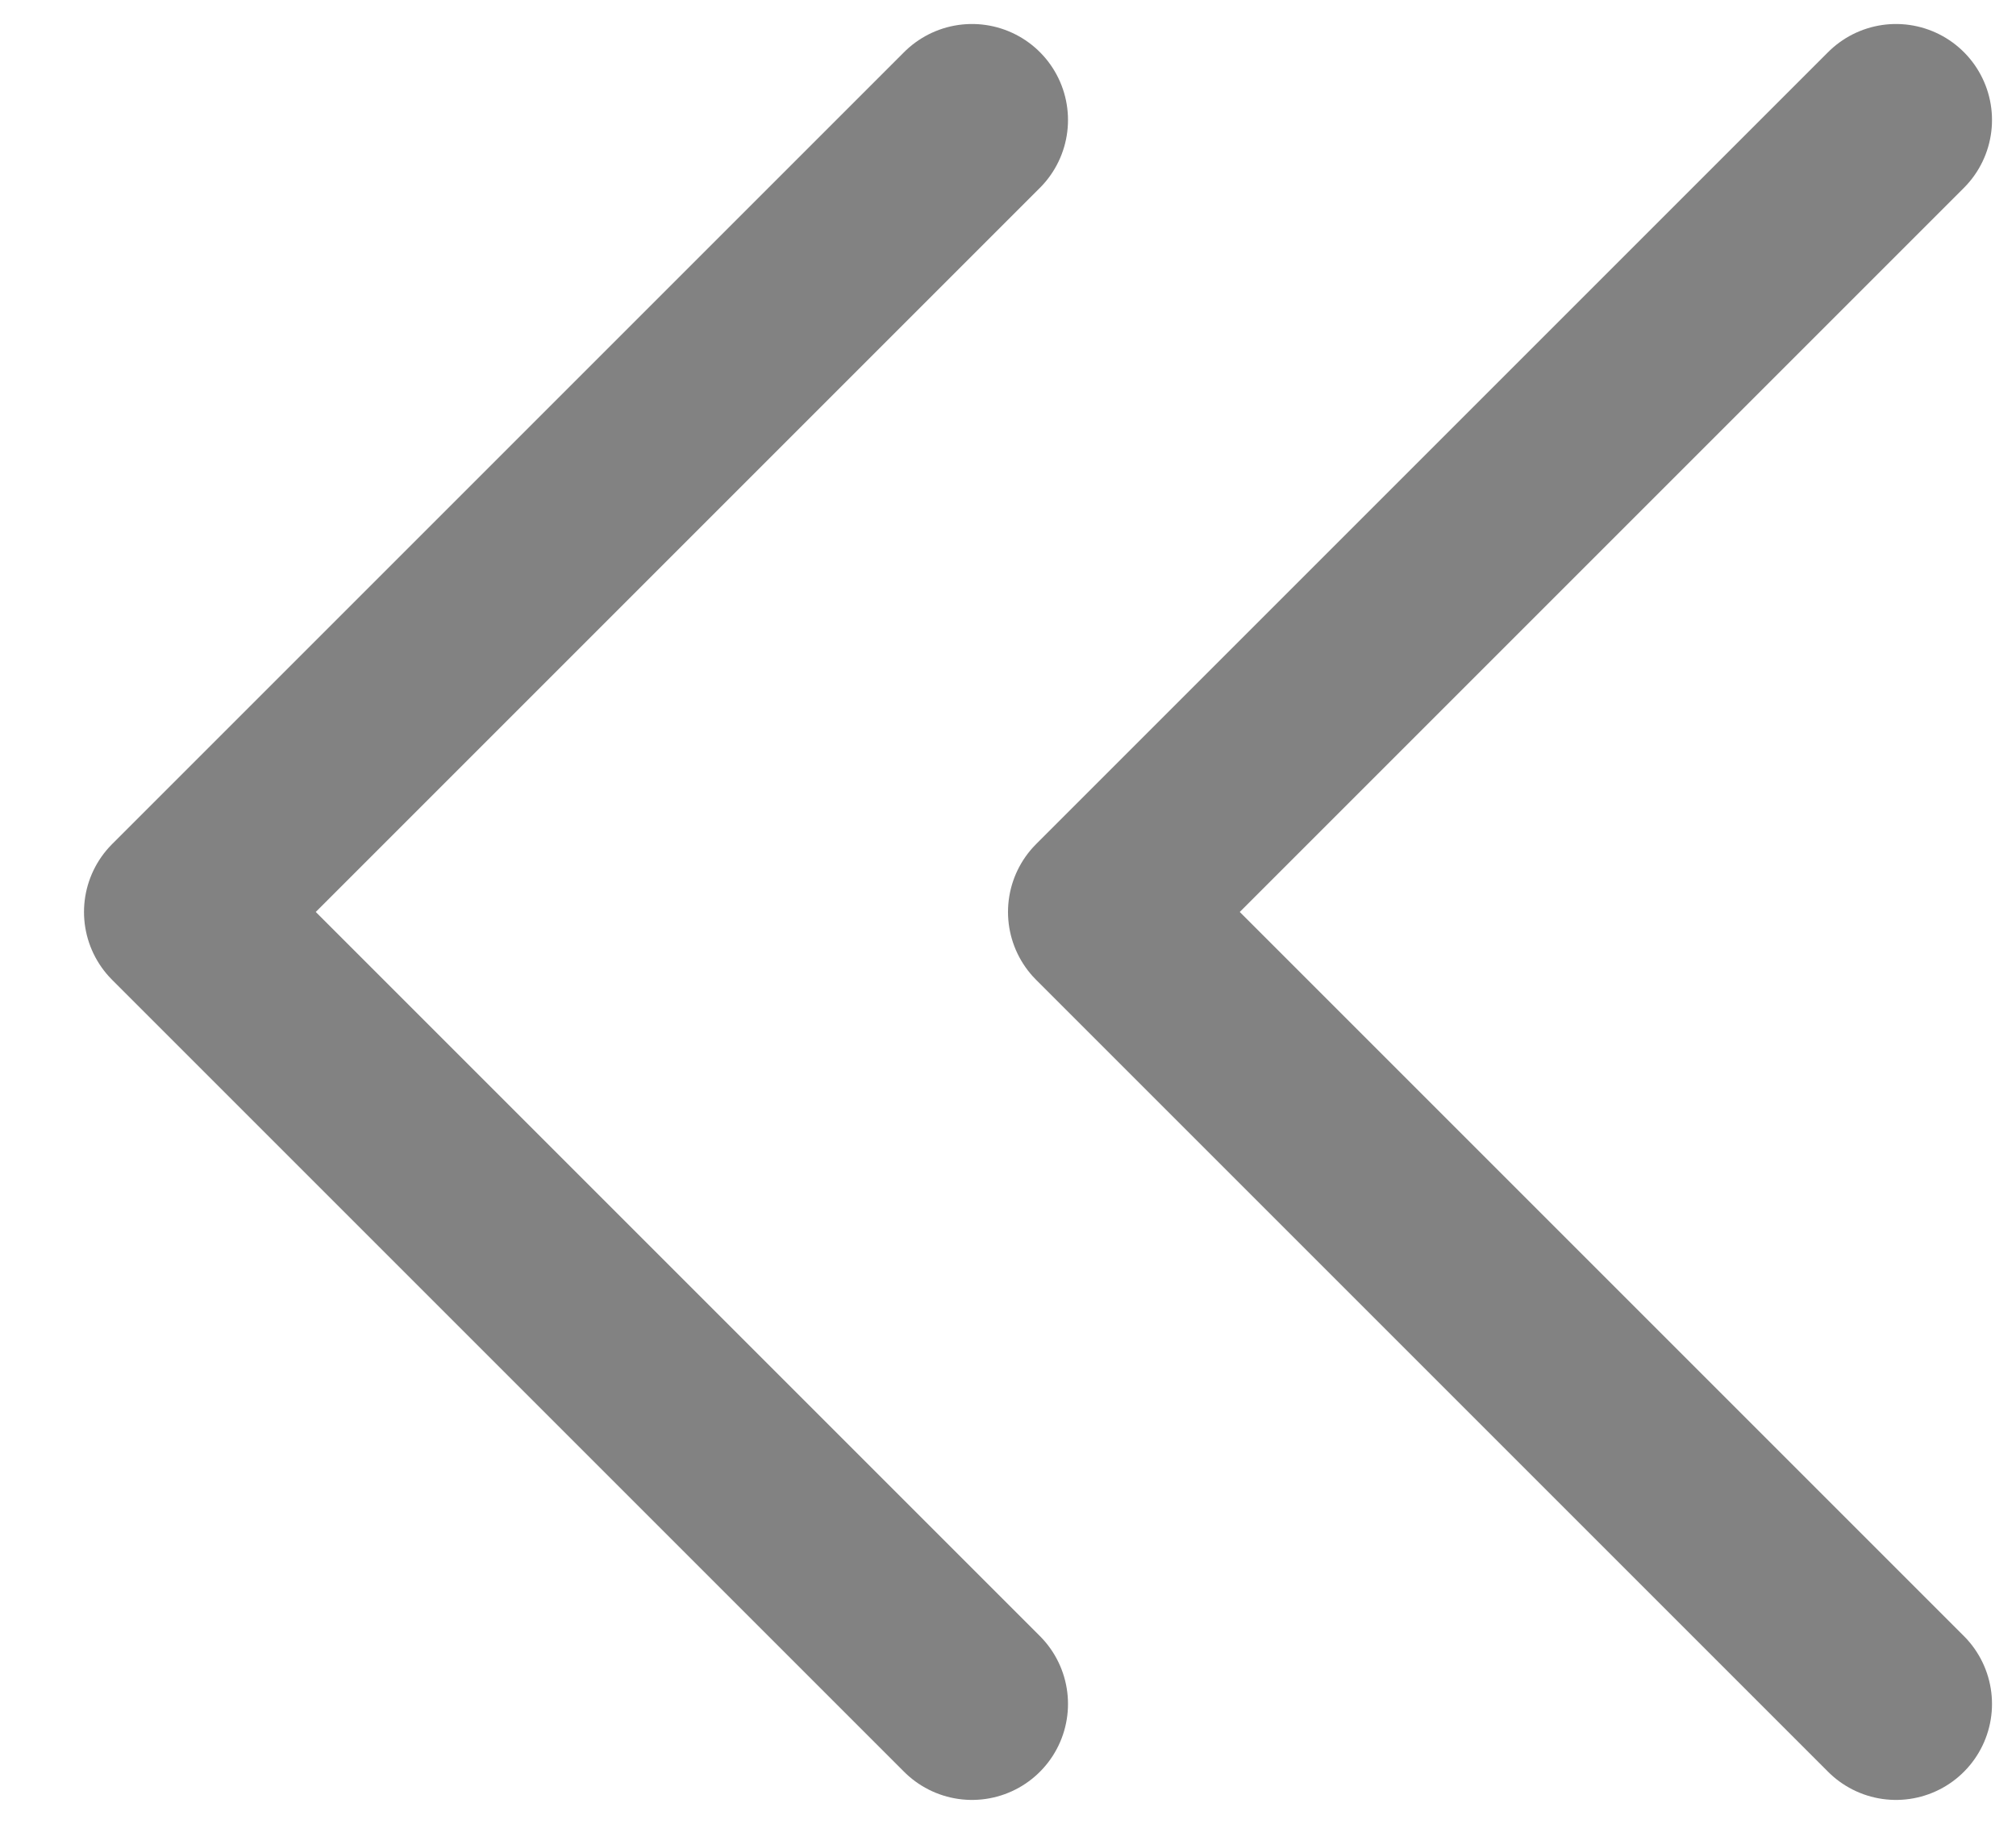 <svg width="21" height="19" viewBox="0 0 21 19" fill="none" xmlns="http://www.w3.org/2000/svg">
<path d="M10.125 17.75L1.875 9.5L10.125 1.25" stroke="#828282" stroke-width="2" stroke-linecap="round" stroke-linejoin="round"/>
<path d="M19.75 17.75L11.5 9.5L19.75 1.25" stroke="#828282" stroke-width="2" stroke-linecap="round" stroke-linejoin="round"/>
</svg>

